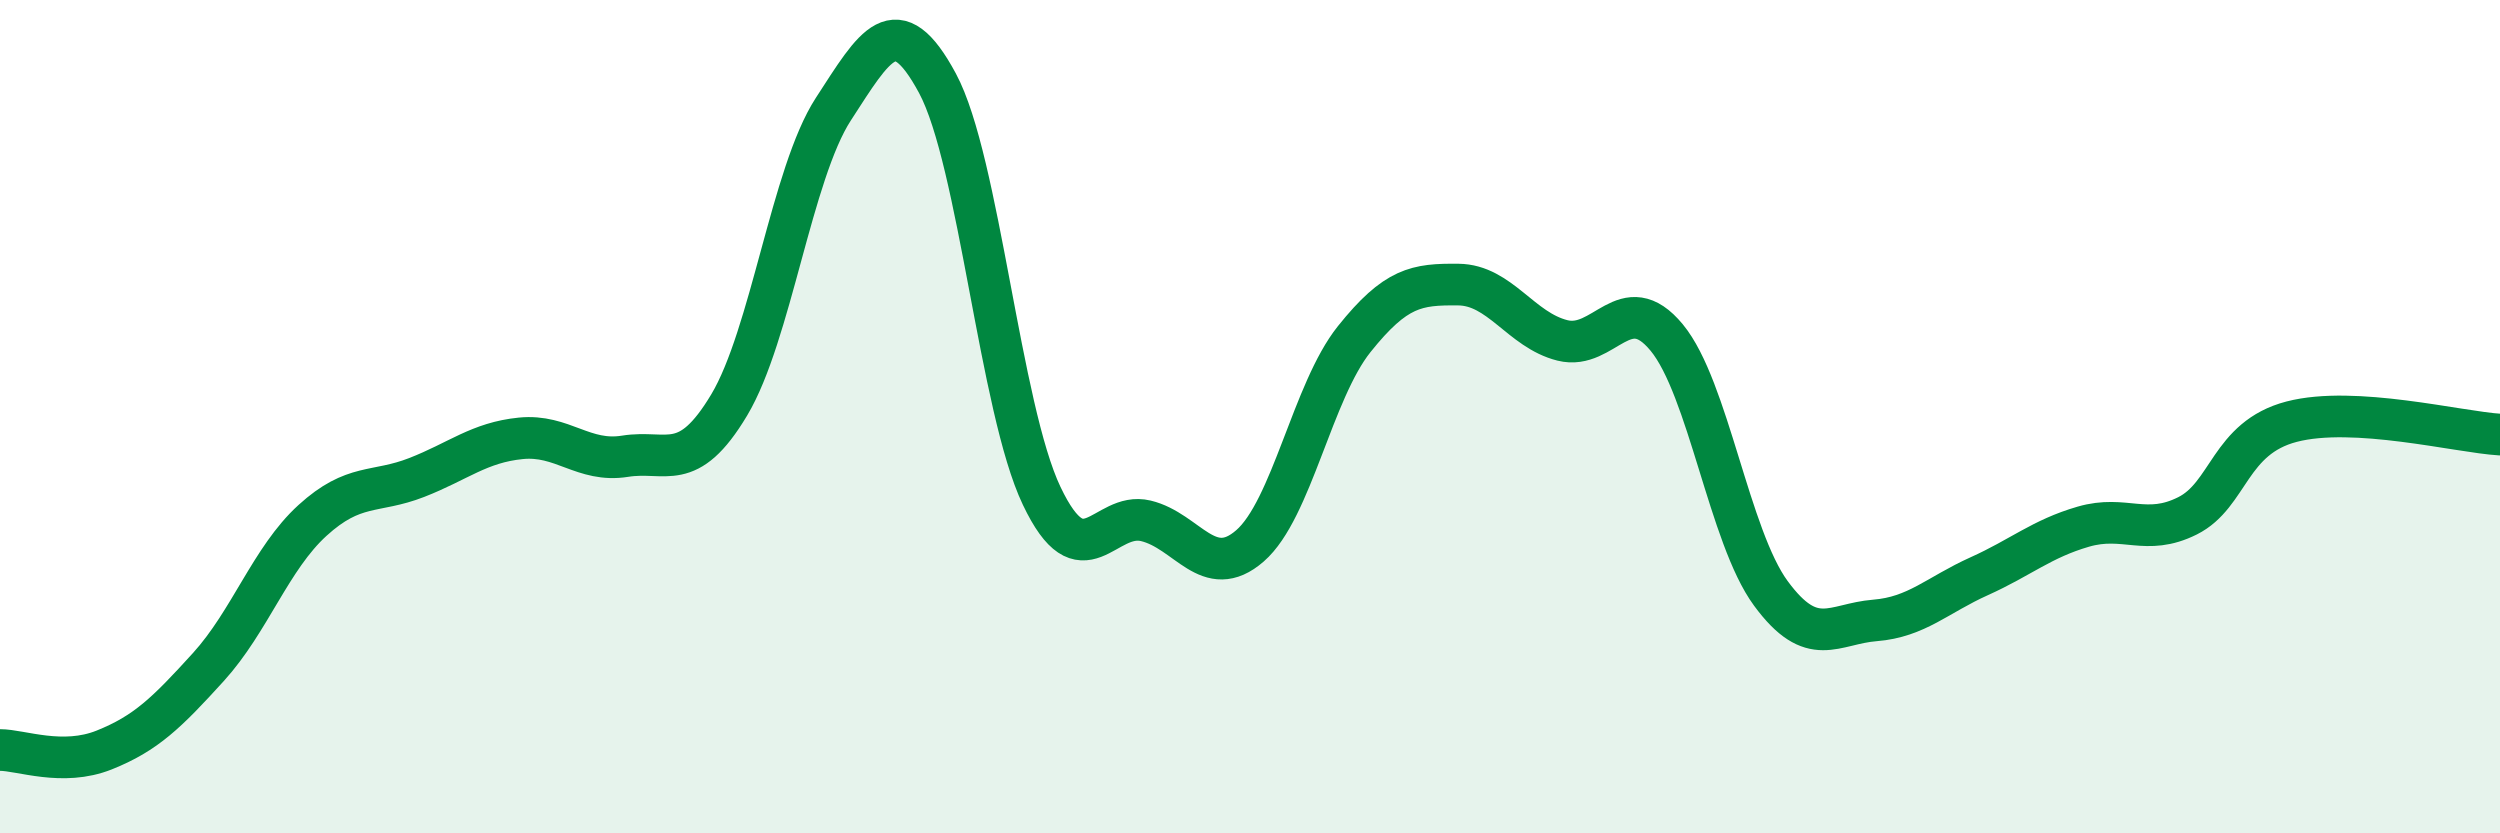 
    <svg width="60" height="20" viewBox="0 0 60 20" xmlns="http://www.w3.org/2000/svg">
      <path
        d="M 0,18 C 0.5,18 1.5,18.4 2.5,18 C 3.5,17.6 4,17.11 5,16.01 C 6,14.91 6.5,13.4 7.5,12.49 C 8.5,11.58 9,11.85 10,11.46 C 11,11.07 11.5,10.62 12.5,10.52 C 13.5,10.42 14,11.11 15,10.95 C 16,10.79 16.5,11.39 17.5,9.72 C 18.5,8.05 19,4.16 20,2.62 C 21,1.08 21.5,0.14 22.5,2 C 23.5,3.86 24,9.8 25,11.9 C 26,14 26.5,12.26 27.5,12.5 C 28.5,12.74 29,13.97 30,13.1 C 31,12.23 31.5,9.39 32.5,8.14 C 33.5,6.89 34,6.82 35,6.83 C 36,6.84 36.5,7.92 37.5,8.17 C 38.5,8.42 39,6.89 40,8.1 C 41,9.31 41.5,12.88 42.5,14.24 C 43.5,15.6 44,14.97 45,14.89 C 46,14.81 46.5,14.28 47.5,13.83 C 48.5,13.38 49,12.93 50,12.64 C 51,12.35 51.5,12.88 52.5,12.38 C 53.5,11.88 53.5,10.51 55,10.12 C 56.5,9.73 59,10.37 60,10.43L60 20L0 20Z"
        fill="#008740"
        opacity="0.1"
        stroke-linecap="round"
        stroke-linejoin="round"
      />
      <path
        d="M 0,18 C 0.5,18 1.5,18.4 2.5,18 C 3.5,17.6 4,17.11 5,16.01 C 6,14.91 6.5,13.4 7.5,12.49 C 8.5,11.58 9,11.85 10,11.46 C 11,11.07 11.5,10.62 12.5,10.52 C 13.5,10.42 14,11.11 15,10.95 C 16,10.79 16.5,11.39 17.5,9.72 C 18.5,8.05 19,4.16 20,2.62 C 21,1.08 21.5,0.14 22.5,2 C 23.5,3.86 24,9.8 25,11.9 C 26,14 26.5,12.26 27.5,12.5 C 28.5,12.74 29,13.97 30,13.1 C 31,12.23 31.5,9.39 32.5,8.14 C 33.5,6.89 34,6.82 35,6.83 C 36,6.84 36.5,7.92 37.5,8.17 C 38.5,8.42 39,6.89 40,8.1 C 41,9.31 41.5,12.88 42.5,14.24 C 43.5,15.6 44,14.97 45,14.89 C 46,14.81 46.5,14.28 47.5,13.83 C 48.5,13.38 49,12.93 50,12.64 C 51,12.35 51.5,12.88 52.5,12.38 C 53.5,11.88 53.5,10.51 55,10.12 C 56.5,9.73 59,10.37 60,10.43"
        stroke="#008740"
        stroke-width="1"
        fill="none"
        stroke-linecap="round"
        stroke-linejoin="round"
      />
    </svg>
  